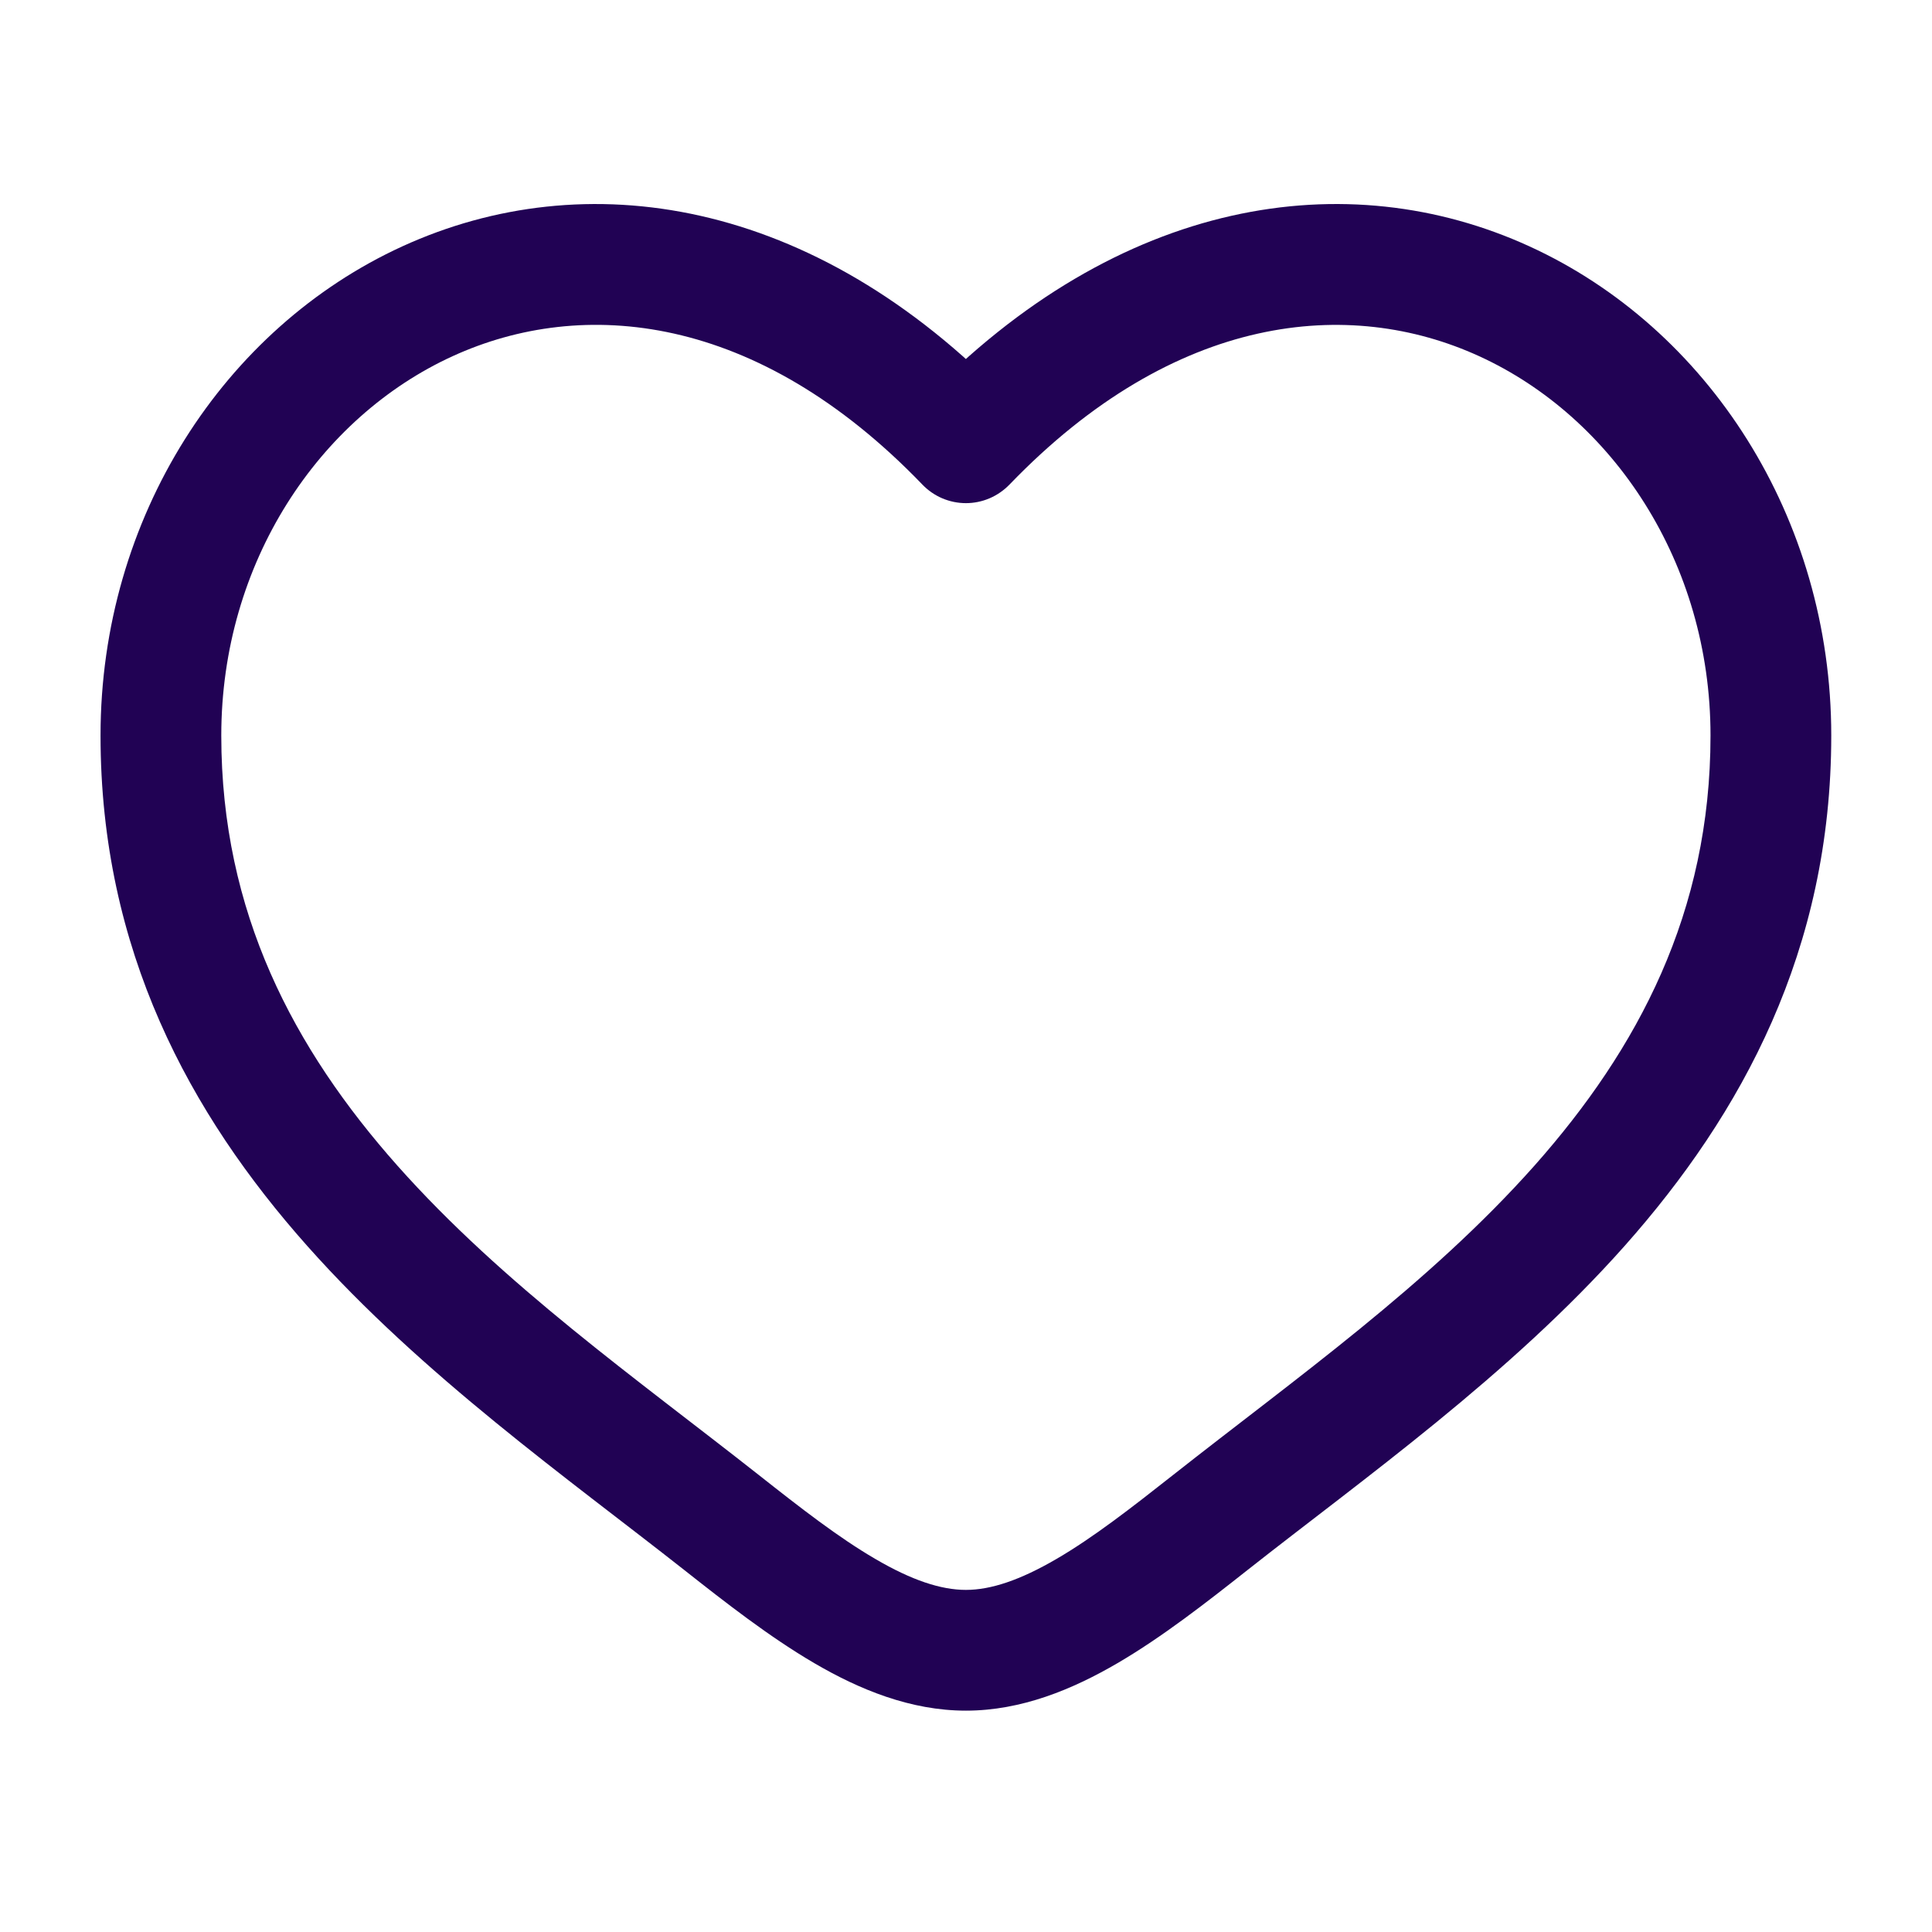 <?xml version="1.0" encoding="UTF-8"?>
<svg xmlns="http://www.w3.org/2000/svg" width="28" height="28" viewBox="0 0 28 28" fill="none"><path d="M13.999 6.417L13.369 7.024C13.45 7.108 13.548 7.176 13.656 7.222C13.765 7.268 13.881 7.292 13.999 7.292C14.116 7.292 14.233 7.268 14.341 7.222C14.449 7.176 14.547 7.108 14.629 7.024L13.999 6.417ZM10.996 21.376C9.227 19.982 7.294 18.62 5.76 16.894C4.257 15.2 3.207 13.225 3.207 10.66H1.457C1.457 13.771 2.752 16.144 4.452 18.056C6.12 19.934 8.248 21.439 9.912 22.75L10.996 21.376ZM3.207 10.66C3.207 8.152 4.625 6.047 6.56 5.162C8.441 4.302 10.968 4.529 13.369 7.024L14.629 5.812C11.782 2.852 8.473 2.363 5.832 3.57C3.249 4.752 1.457 7.496 1.457 10.66H3.207ZM9.912 22.75C10.51 23.222 11.152 23.724 11.802 24.104C12.452 24.484 13.194 24.792 13.999 24.792V23.042C13.637 23.042 13.212 22.902 12.685 22.593C12.156 22.285 11.609 21.86 10.996 21.376L9.912 22.75ZM18.085 22.75C19.749 21.438 21.877 19.935 23.546 18.056C25.245 16.142 26.54 13.771 26.54 10.66H24.79C24.79 13.225 23.74 15.2 22.238 16.894C20.703 18.62 18.77 19.982 17.002 21.376L18.085 22.75ZM26.54 10.66C26.54 7.496 24.75 4.752 22.165 3.57C19.524 2.363 16.218 2.852 13.369 5.81L14.629 7.024C17.03 4.531 19.557 4.302 21.437 5.162C23.373 6.047 24.79 8.151 24.79 10.66H26.54ZM17.002 21.376C16.388 21.86 15.841 22.285 15.312 22.593C14.784 22.901 14.36 23.042 13.999 23.042V24.792C14.804 24.792 15.546 24.483 16.195 24.104C16.846 23.724 17.487 23.222 18.085 22.75L17.002 21.376Z" fill="#210254"/></svg>
